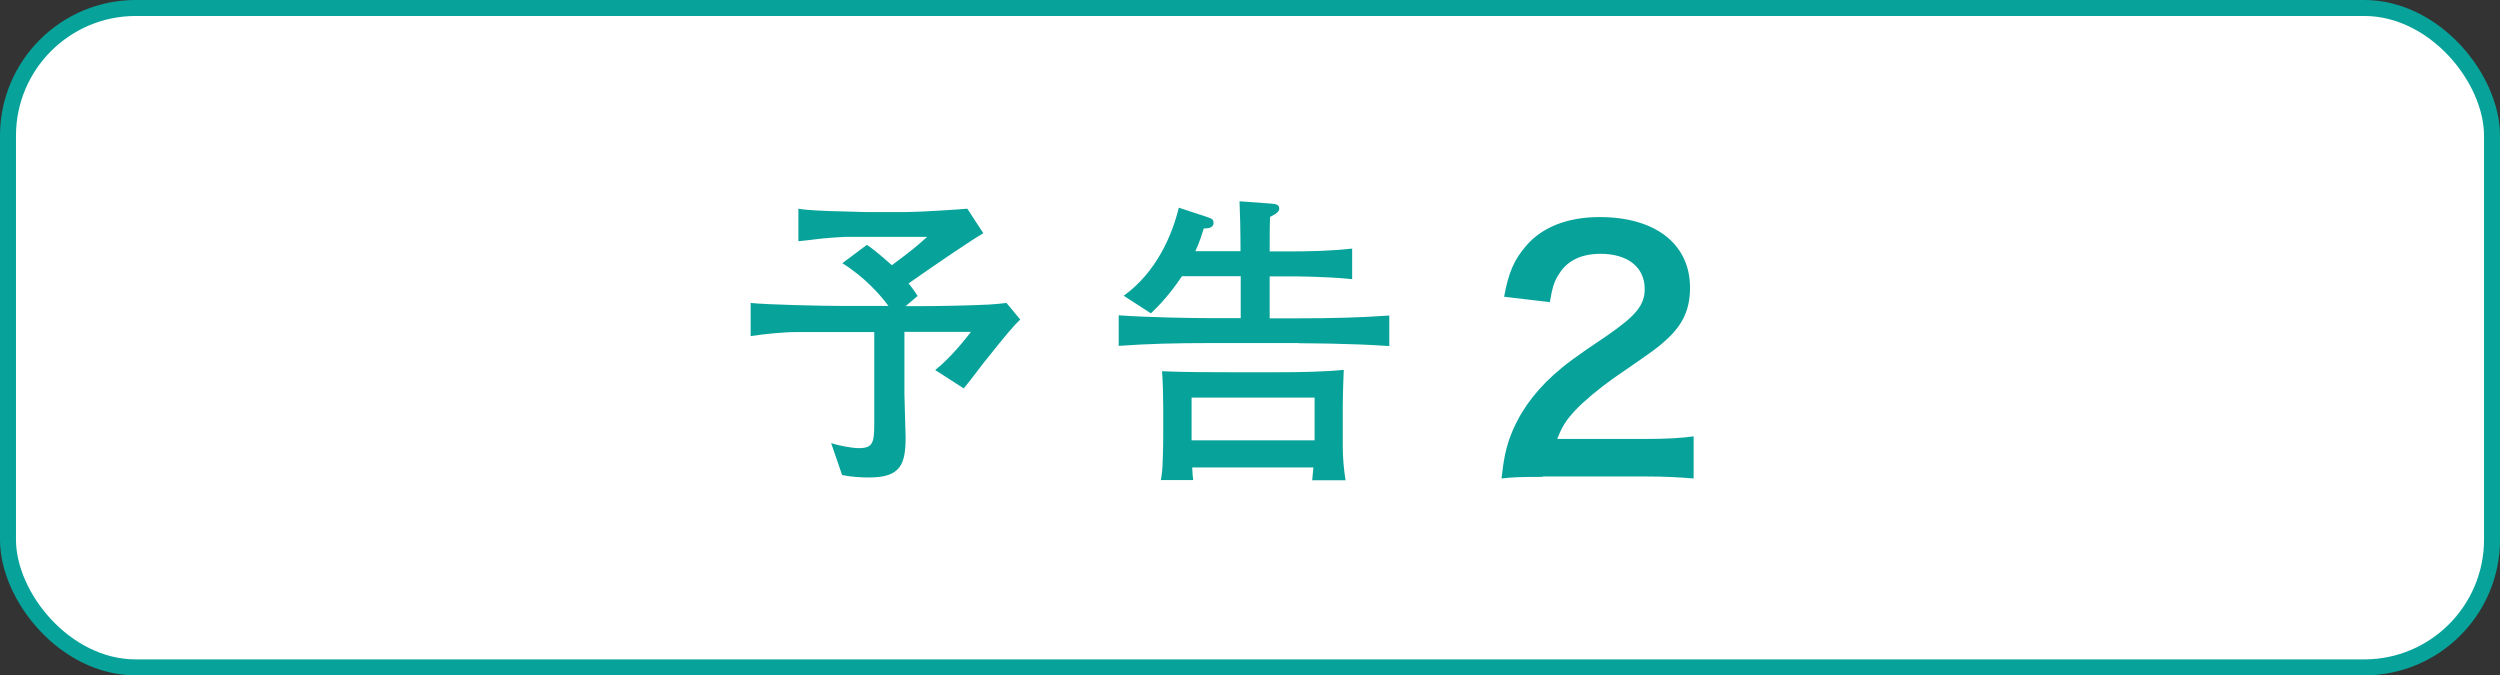 <?xml version="1.0" encoding="UTF-8"?><svg id="_イヤー_2" xmlns="http://www.w3.org/2000/svg" viewBox="0 0 125.19 33.82"><rect x="0" y="0" width="125.19" height="33.82" fill="#333333" stroke="none"/><defs><style>.cls-1{fill:#07a39b;}.cls-2{fill:#fff;stroke:#07a39b;stroke-miterlimit:10;stroke-width:.8px;}</style></defs><g id="_ol"><rect class="cls-2" x=".4" y=".4" width="124.39" height="33.02" rx="6.4" ry="6.4"/><g><path class="cls-1" d="M49.34,18.06c-.17,.22-.91,1.2-1.08,1.39l-1.43-.92c.82-.65,1.59-1.65,1.79-1.91h-3.33v3.14c0,.34,.06,1.83,.06,2.13,0,1.36-.25,2.02-1.82,2.02-.46,0-.89-.03-1.36-.12l-.55-1.6c.35,.11,.99,.25,1.39,.25,.68,0,.77-.25,.77-1.2v-4.61h-3.99c-.59,0-1.63,.11-2.2,.2v-1.66c.83,.09,3.64,.15,4.59,.15h2.31c-.4-.54-1.16-1.42-2.31-2.14l1.23-.92c.48,.32,1.09,.88,1.25,1.02,1-.74,1.26-.96,1.77-1.42h-4.04c-.23,0-1.25,.08-1.45,.11-.4,.05-.65,.08-.96,.11v-1.63c.39,.08,1.4,.12,2.34,.14,.17,0,.92,.03,1.08,.03h1.97c.63,0,2.83-.14,3.07-.17l.8,1.23c-.54,.31-2.23,1.45-3.74,2.51,.05,.06,.25,.31,.45,.63l-.6,.51h.77c.82,0,2.48-.03,3.42-.08,.35-.02,.6-.05,.86-.08l.69,.83c-.31,.29-.68,.72-1.76,2.08Z"/><path class="cls-1" d="M65.06,17.18h-4.56c-1.49,0-2.99,.03-4.48,.14v-1.53c1.54,.11,3.79,.14,4.48,.14h1.63v-2.1h-2.94c-.31,.46-.82,1.17-1.56,1.86l-1.36-.88c1.65-1.19,2.43-3.05,2.76-4.41l1.37,.45c.26,.09,.37,.12,.37,.31,0,.28-.34,.28-.49,.28-.11,.35-.2,.65-.42,1.14h2.26c0-1-.03-2.16-.05-2.5l1.51,.11c.26,.02,.48,.03,.48,.25,0,.17-.17,.28-.46,.42-.02,.4-.02,1.28-.02,1.73h1.06c1.02,0,2.05-.03,3.07-.14v1.53c-1.32-.14-2.96-.14-3.07-.14h-1.06v2.1h1.46c1.51,0,3.02-.03,4.53-.14v1.53c-1.96-.14-4.36-.14-4.53-.14Zm.65,6.86c.05-.48,.05-.54,.06-.63h-6.07c.02,.35,.03,.49,.05,.63h-1.62c.05-.26,.08-.55,.09-.86,.02-.37,.03-1.12,.03-1.32v-1.45c0-.54-.02-1.31-.06-1.82,1.14,.05,2.54,.05,3.34,.05h2.51c1,0,2.3-.02,3.25-.12-.02,.28-.05,1.51-.05,1.8v2.02c0,.57,.05,1.14,.14,1.71h-1.68Zm.12-4.13h-6.16v2.14h6.16v-2.14Z"/></g><path class="cls-1" d="M77.26,23.88c-1.25,0-1.51,.02-2.07,.08,.1-.91,.21-1.47,.42-2.05,.43-1.17,1.15-2.2,2.19-3.14,.56-.5,1.04-.87,2.64-1.94,1.47-1.01,1.92-1.54,1.92-2.36,0-1.09-.85-1.76-2.21-1.76-.93,0-1.63,.32-2.04,.95-.27,.38-.38,.74-.5,1.47l-2.29-.27c.22-1.22,.51-1.87,1.11-2.56,.8-.93,2.07-1.43,3.67-1.43,2.8,0,4.53,1.35,4.53,3.54,0,1.06-.35,1.83-1.14,2.56-.45,.42-.61,.54-2.69,1.97-.71,.5-1.51,1.17-1.91,1.6-.48,.51-.67,.83-.91,1.44h4.49c1.01,0,1.81-.05,2.34-.13v2.11c-.75-.06-1.39-.1-2.42-.1h-5.14Z"/></g></svg>